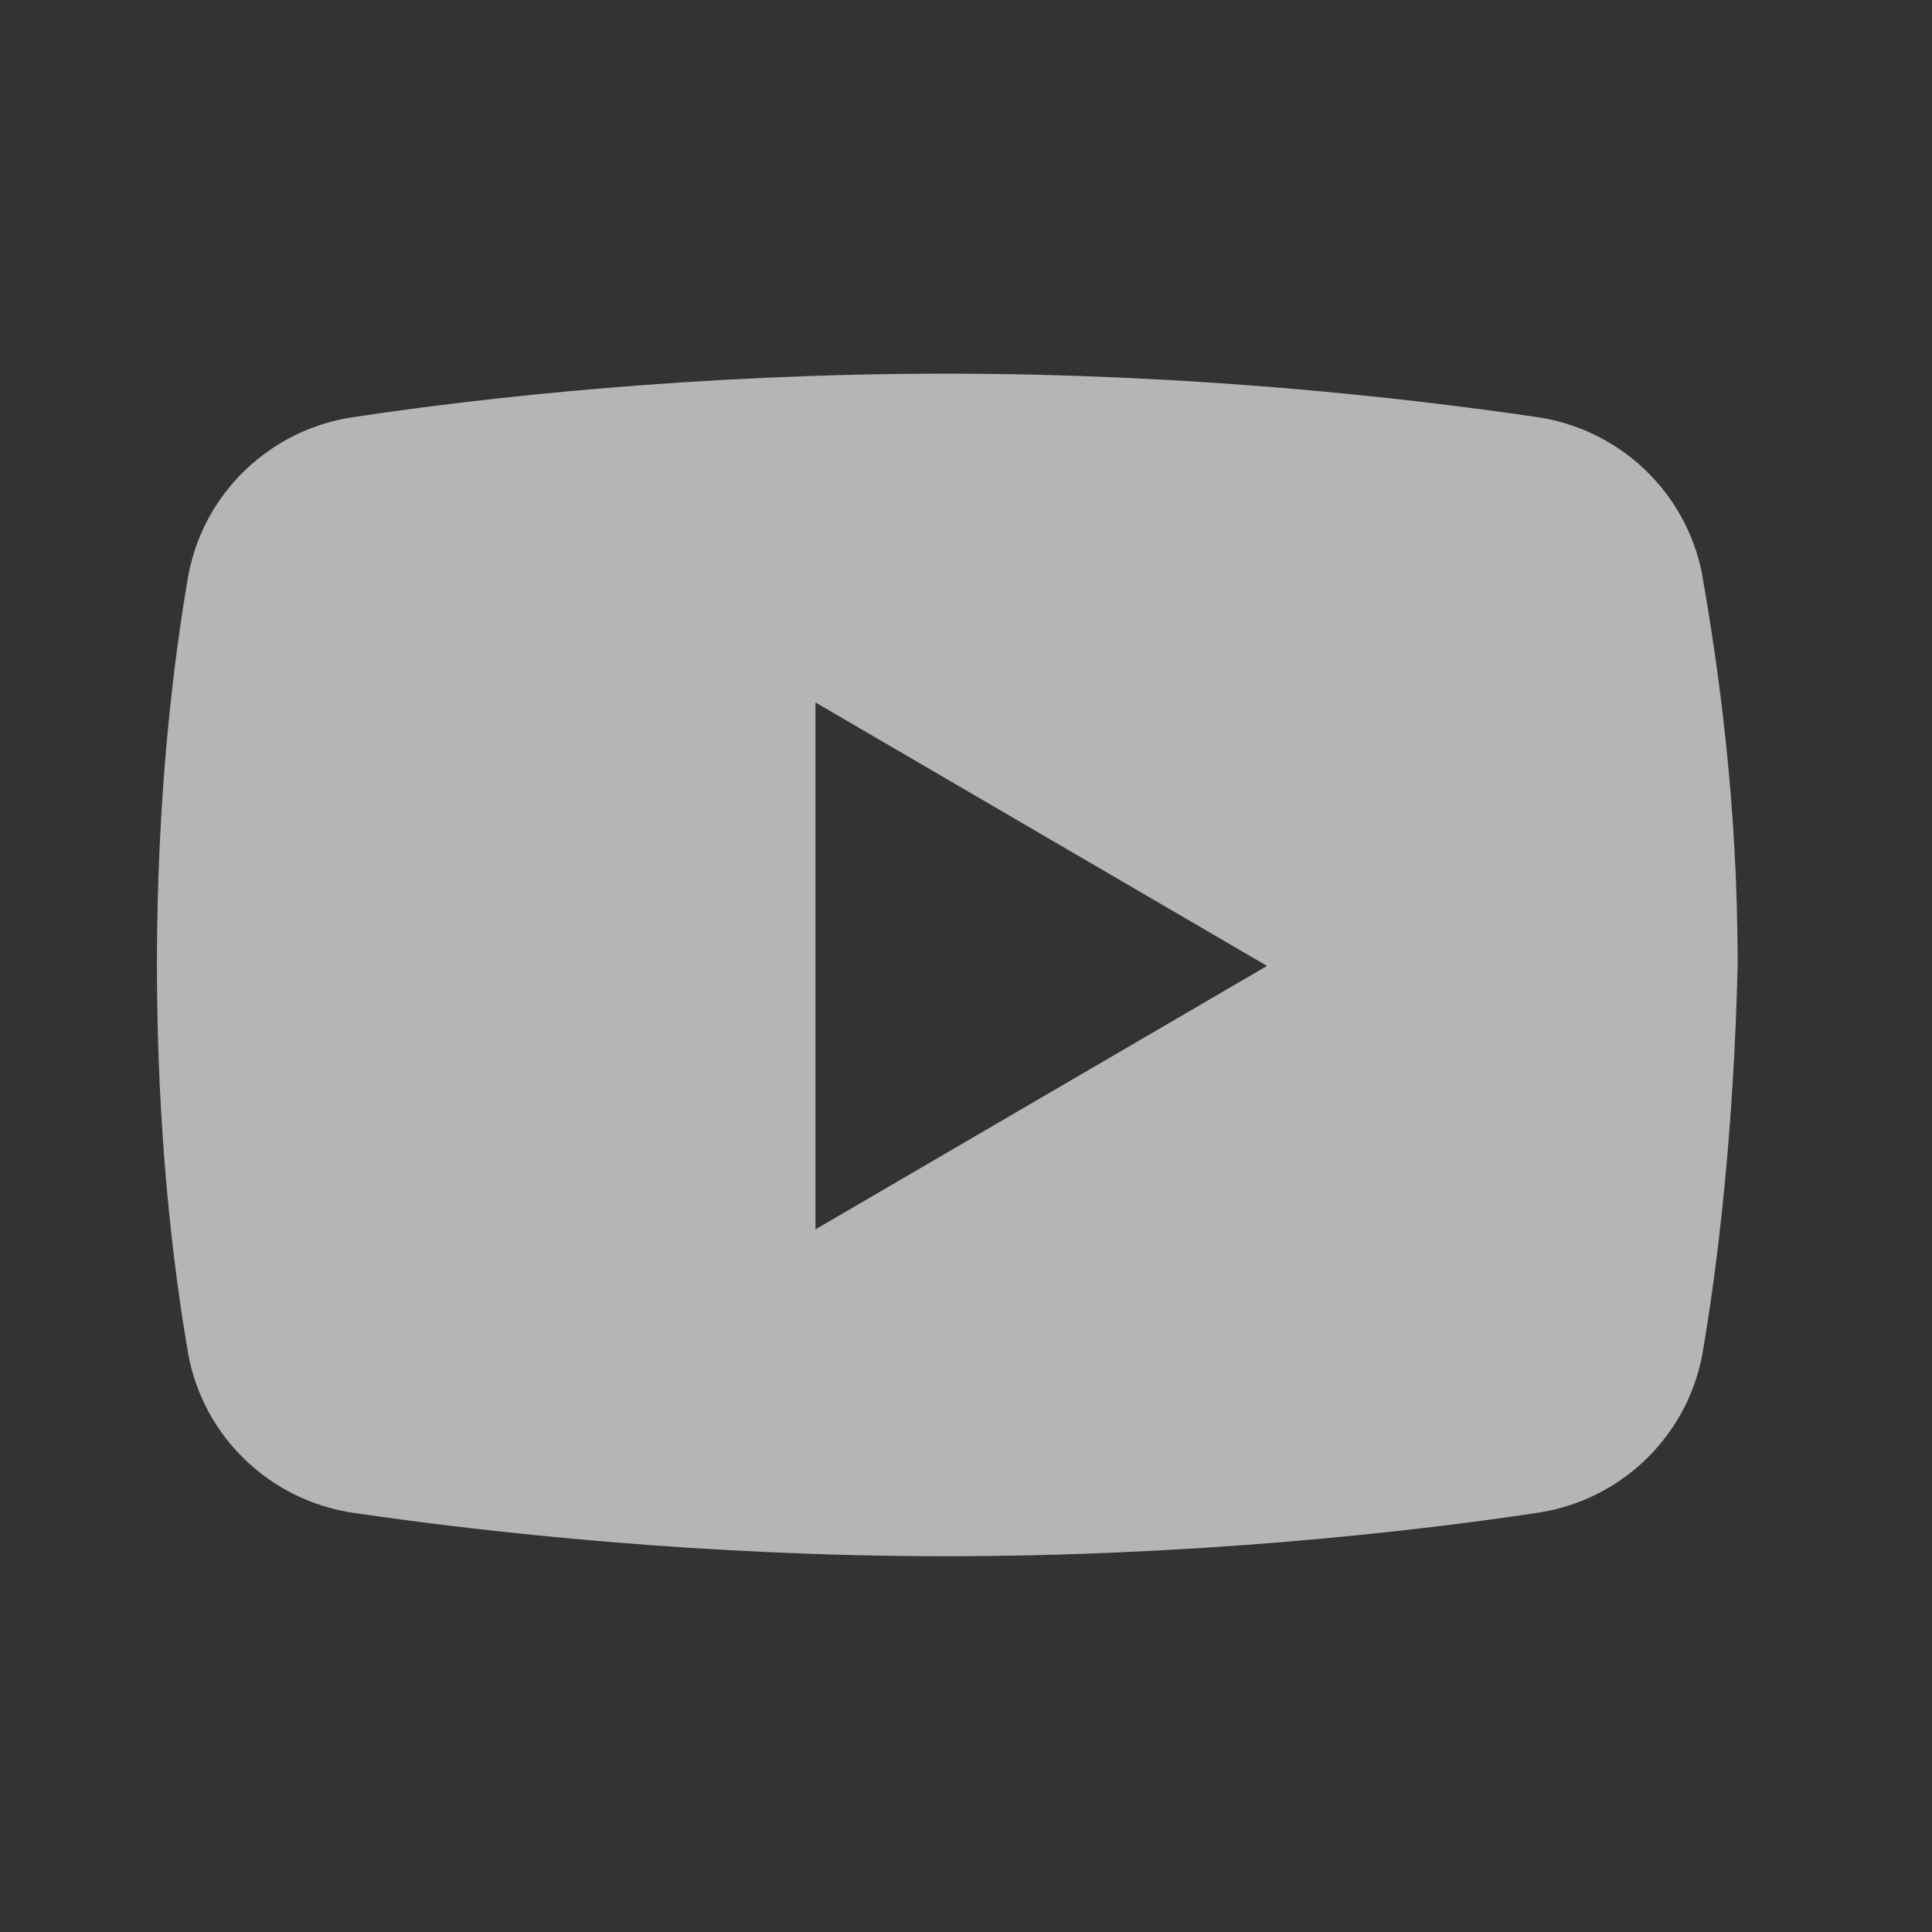 <svg width="22" height="22" viewBox="0 0 22 22" fill="none" xmlns="http://www.w3.org/2000/svg">
<rect x="0" y="0" width="22" height="22" fill="#333333" stroke="none"/>
<path fill-rule="evenodd" clip-rule="evenodd" d="M17.497 17.228C18.44 17.093 19.203 16.375 19.383 15.432C19.562 14.4 19.742 12.874 19.787 10.988C19.787 9.103 19.562 7.577 19.383 6.544C19.203 5.602 18.44 4.884 17.497 4.749C15.971 4.524 13.547 4.255 10.764 4.255C7.981 4.255 5.512 4.524 4.031 4.749C3.088 4.884 2.325 5.602 2.146 6.544C1.966 7.577 1.787 9.103 1.787 10.988C1.787 12.874 1.966 14.4 2.146 15.432C2.325 16.375 3.088 17.093 4.031 17.228C5.557 17.452 8.026 17.721 10.764 17.721C13.547 17.721 16.016 17.452 17.497 17.228ZM14.428 10.999L9.286 7.999V13.999L14.428 10.999Z" fill="white" fill-opacity="0.64"/>
</svg>
